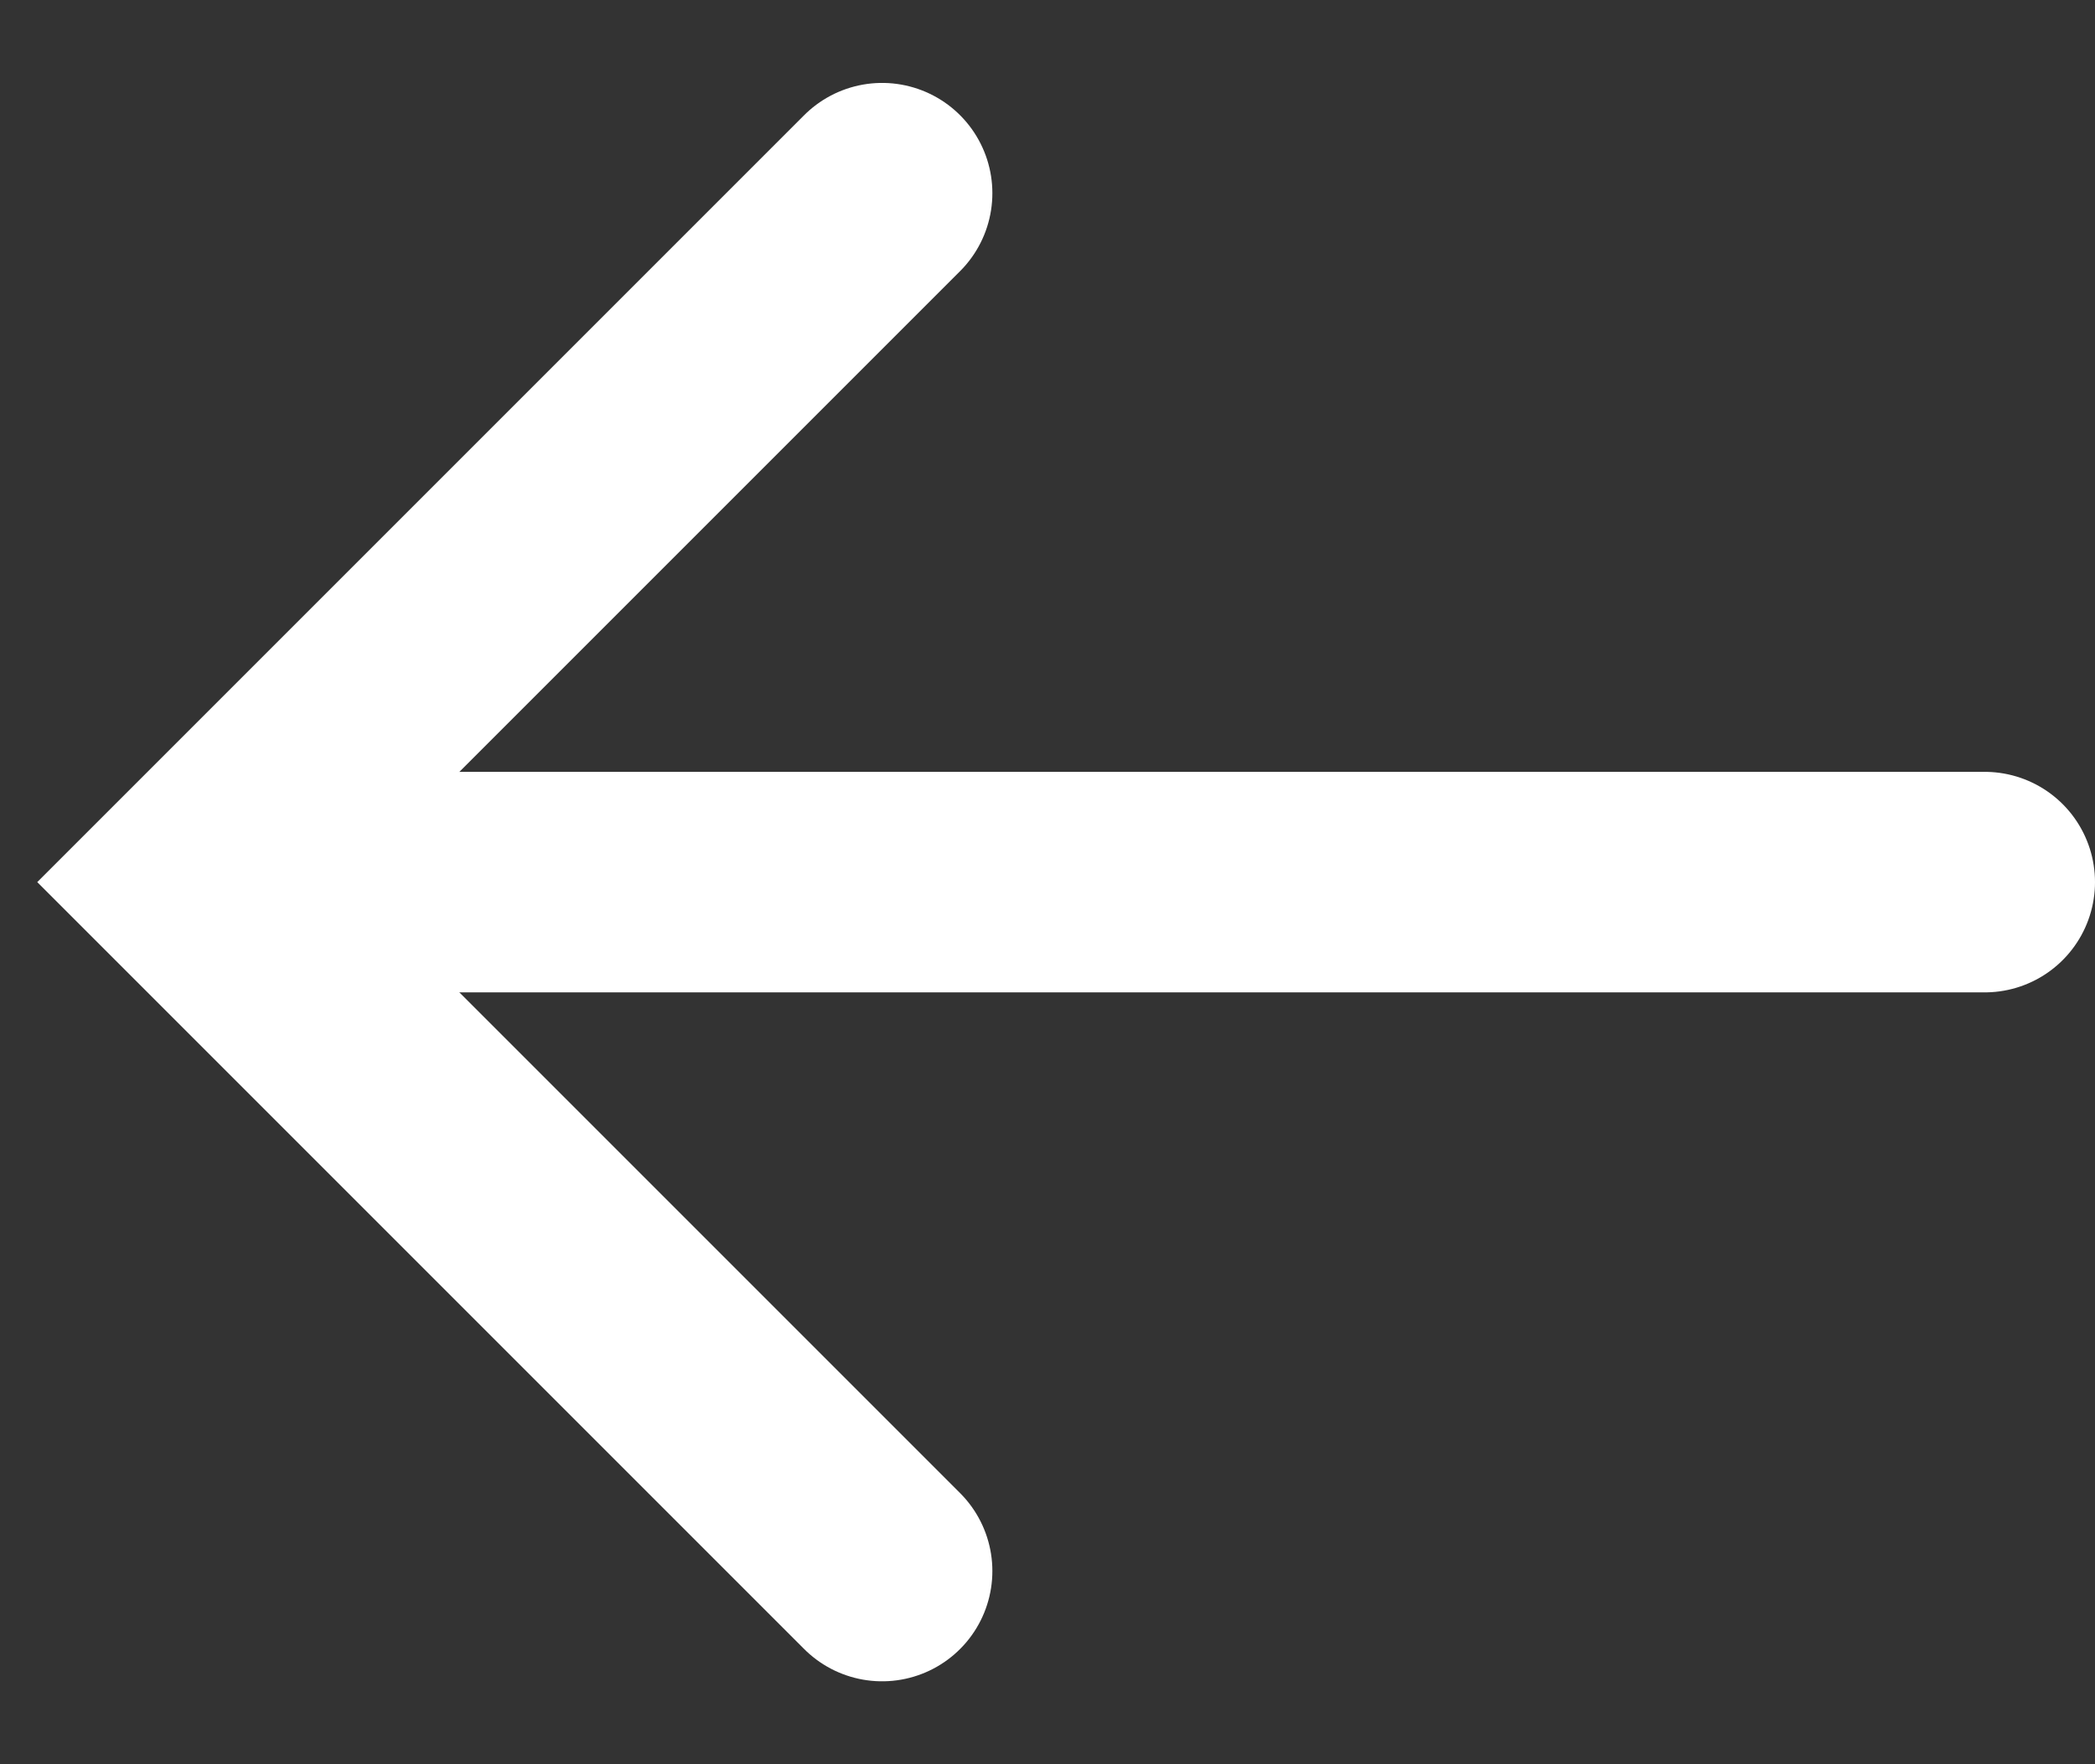 <svg width="19" height="16" viewBox="0 0 19 16" fill="none" xmlns="http://www.w3.org/2000/svg">
<rect x="0" y="0" width="19" height="16" fill="#333333" stroke="none"/>
<path d="M18 8L3 8" stroke="white" stroke-width="2" stroke-linecap="round"/>
<path d="M8 1.752L1.752 8L8 14.248" stroke="white" stroke-width="2" stroke-linecap="round"/>
</svg>
